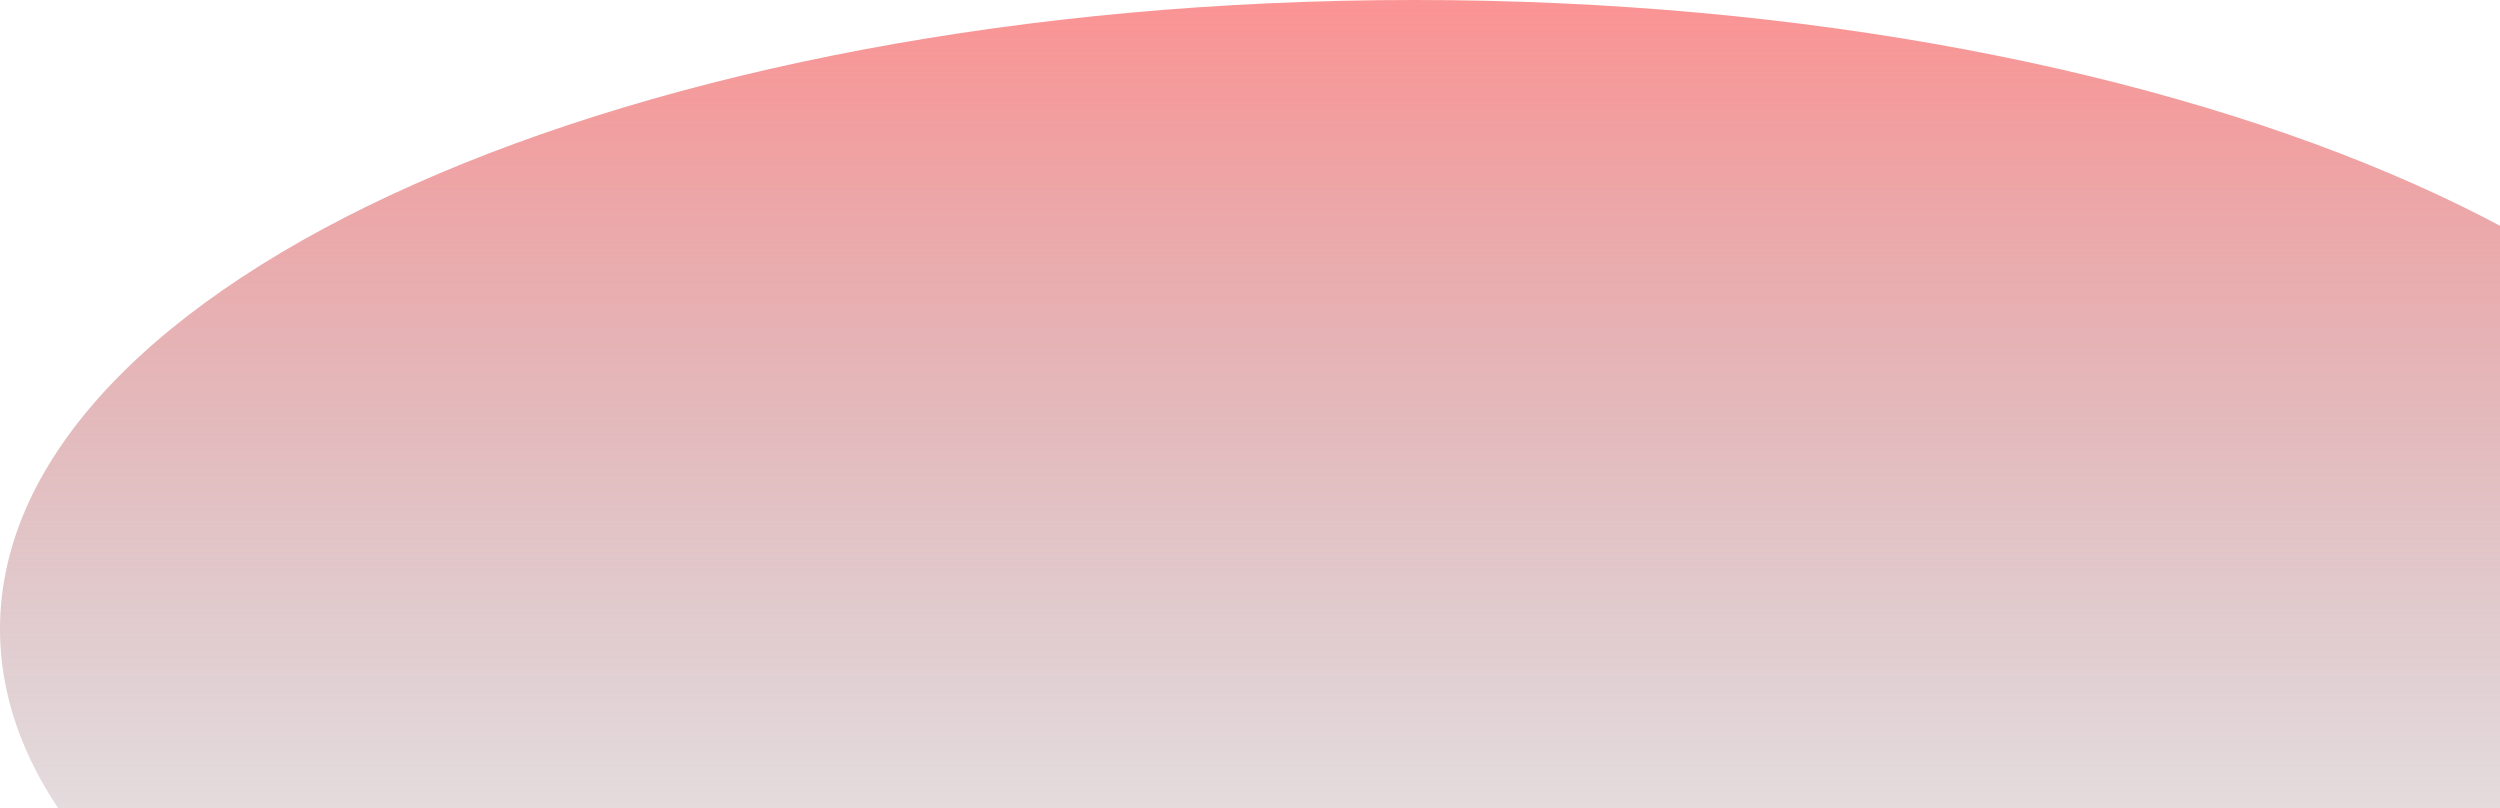 <?xml version="1.0" encoding="UTF-8" standalone="no"?><svg width='1216' height='393' viewBox='0 0 1216 393' fill='none' xmlns='http://www.w3.org/2000/svg'>
<path d='M1376 306C1376 474.999 1067.97 612 688 612C308.028 612 0 474.999 0 306C0 137.001 308.028 0 688 0C1067.97 0 1376 137.001 1376 306Z' fill='url(#paint0_linear_6_52)'/>
<defs>
<linearGradient id='paint0_linear_6_52' x1='688' y1='0' x2='688' y2='612' gradientUnits='userSpaceOnUse'>
<stop stop-color='#FB9393'/>
<stop offset='1' stop-color='#8C9FAA' stop-opacity='0'/>
</linearGradient>
</defs>
</svg>
